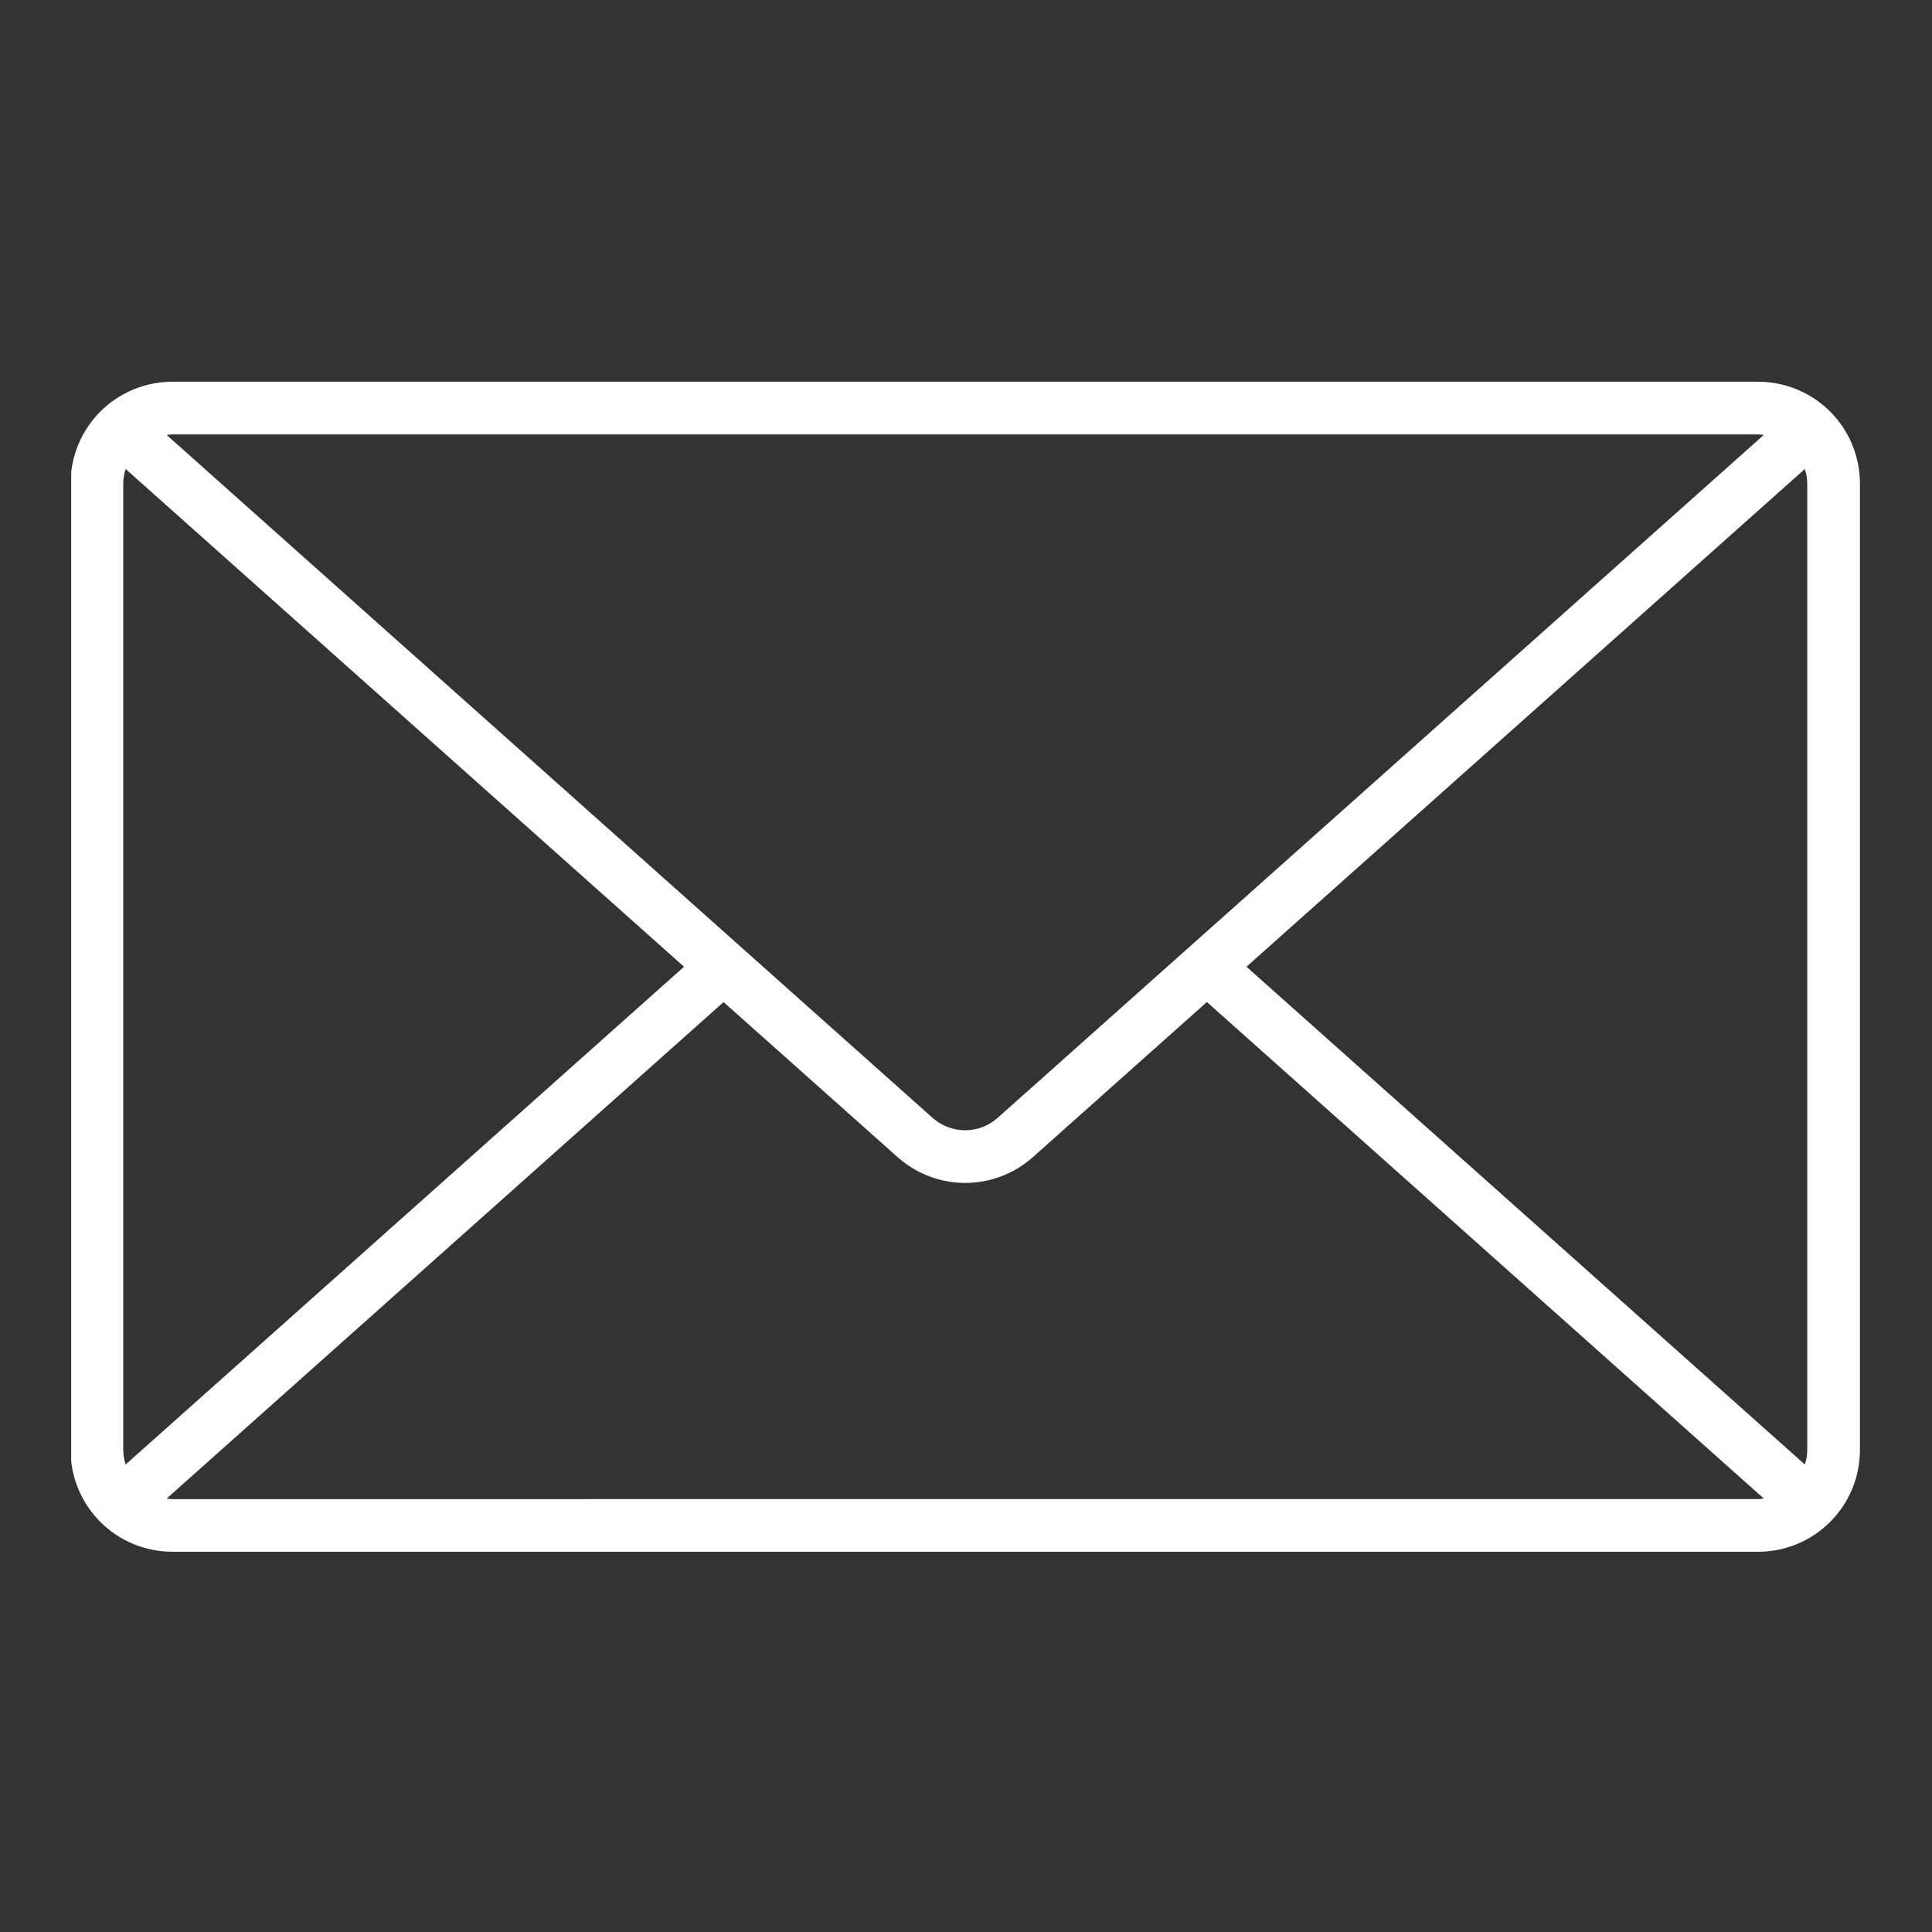 <svg version="1.0" preserveAspectRatio="xMidYMid meet" height="500" viewBox="0 0 375 375" zoomAndPan="magnify" width="500" xmlns:xlink="http://www.w3.org/1999/xlink" xmlns="http://www.w3.org/2000/svg"><rect x="0" y="0" width="375" height="375" fill="#333333" stroke="none"/><defs><clipPath id="8bcc103b58"><path clip-rule="nonzero" d="M 13.82 74 L 361.07 74 L 361.07 301.504 L 13.82 301.504 Z M 13.82 74"></path></clipPath></defs><g clip-path="url(#8bcc103b58)"><path fill-rule="nonzero" fill-opacity="1" d="M 341.277 74.094 L 33.426 74.094 C 32.781 74.094 32.137 74.129 31.492 74.191 C 30.852 74.254 30.211 74.352 29.578 74.477 C 28.945 74.602 28.32 74.762 27.703 74.949 C 27.082 75.137 26.477 75.355 25.879 75.602 C 25.281 75.848 24.699 76.125 24.129 76.43 C 23.559 76.734 23.008 77.066 22.469 77.426 C 21.934 77.785 21.414 78.168 20.914 78.578 C 20.414 78.988 19.938 79.422 19.48 79.879 C 19.023 80.336 18.59 80.812 18.18 81.312 C 17.77 81.812 17.387 82.332 17.027 82.867 C 16.668 83.406 16.336 83.957 16.031 84.527 C 15.727 85.098 15.449 85.68 15.203 86.277 C 14.957 86.875 14.738 87.48 14.551 88.102 C 14.363 88.719 14.203 89.344 14.078 89.977 C 13.953 90.609 13.855 91.25 13.793 91.891 C 13.727 92.535 13.695 93.18 13.695 93.824 L 13.695 281.461 C 13.695 282.109 13.727 282.754 13.793 283.395 C 13.855 284.039 13.953 284.676 14.078 285.309 C 14.203 285.941 14.363 286.57 14.551 287.188 C 14.738 287.805 14.957 288.414 15.203 289.008 C 15.449 289.605 15.727 290.188 16.031 290.758 C 16.336 291.328 16.668 291.883 17.027 292.418 C 17.387 292.957 17.77 293.473 18.18 293.973 C 18.59 294.473 19.023 294.949 19.48 295.406 C 19.938 295.863 20.414 296.297 20.914 296.707 C 21.414 297.117 21.934 297.504 22.469 297.863 C 23.008 298.219 23.559 298.551 24.129 298.855 C 24.699 299.16 25.281 299.438 25.879 299.684 C 26.477 299.934 27.082 300.152 27.703 300.34 C 28.32 300.527 28.945 300.684 29.578 300.809 C 30.211 300.938 30.852 301.031 31.492 301.098 C 32.137 301.16 32.781 301.191 33.426 301.191 L 341.277 301.191 C 341.922 301.191 342.566 301.16 343.211 301.098 C 343.852 301.031 344.492 300.938 345.125 300.812 C 345.758 300.684 346.383 300.527 347 300.34 C 347.621 300.152 348.227 299.934 348.824 299.688 C 349.422 299.438 350.004 299.164 350.574 298.859 C 351.145 298.555 351.699 298.223 352.234 297.863 C 352.773 297.504 353.289 297.117 353.789 296.707 C 354.289 296.301 354.766 295.867 355.223 295.41 C 355.68 294.953 356.113 294.473 356.523 293.973 C 356.934 293.477 357.32 292.957 357.68 292.418 C 358.035 291.883 358.367 291.328 358.672 290.758 C 358.977 290.191 359.254 289.605 359.504 289.012 C 359.75 288.414 359.969 287.805 360.156 287.188 C 360.344 286.57 360.5 285.945 360.629 285.309 C 360.754 284.676 360.848 284.039 360.914 283.395 C 360.977 282.754 361.008 282.109 361.012 281.461 L 361.012 93.824 C 361.008 93.18 360.977 92.535 360.914 91.891 C 360.848 91.25 360.754 90.609 360.629 89.977 C 360.5 89.344 360.344 88.719 360.156 88.102 C 359.969 87.48 359.75 86.875 359.504 86.277 C 359.254 85.68 358.977 85.098 358.672 84.527 C 358.367 83.957 358.035 83.406 357.68 82.867 C 357.32 82.332 356.934 81.812 356.523 81.312 C 356.113 80.812 355.68 80.336 355.223 79.879 C 354.766 79.422 354.289 78.988 353.789 78.578 C 353.289 78.168 352.773 77.785 352.234 77.426 C 351.699 77.066 351.145 76.734 350.574 76.43 C 350.004 76.125 349.422 75.848 348.824 75.602 C 348.227 75.352 347.621 75.137 347 74.949 C 346.383 74.762 345.758 74.602 345.125 74.477 C 344.492 74.352 343.852 74.254 343.211 74.191 C 342.566 74.129 341.922 74.094 341.277 74.094 Z M 241.938 187.645 L 350.32 91.031 C 350.621 91.938 350.777 92.871 350.789 93.824 L 350.789 281.461 C 350.777 282.418 350.621 283.348 350.32 284.258 Z M 341.266 84.32 C 341.625 84.336 341.988 84.371 342.344 84.426 L 193.645 216.973 C 193.215 217.355 192.75 217.699 192.258 218 C 191.766 218.301 191.246 218.555 190.707 218.758 C 190.168 218.965 189.613 219.121 189.047 219.227 C 188.477 219.328 187.902 219.383 187.328 219.383 C 186.75 219.383 186.176 219.328 185.605 219.227 C 185.039 219.121 184.484 218.965 183.945 218.758 C 183.406 218.555 182.887 218.301 182.395 218 C 181.902 217.699 181.438 217.355 181.008 216.973 L 32.348 84.426 C 32.707 84.371 33.066 84.336 33.426 84.32 Z M 24.387 284.258 C 24.09 283.348 23.934 282.418 23.922 281.461 L 23.922 93.824 C 23.934 92.871 24.09 91.938 24.387 91.031 L 132.77 187.645 Z M 33.426 290.977 C 33.066 290.961 32.707 290.926 32.348 290.867 L 140.441 194.5 L 174.234 224.605 C 175.129 225.402 176.09 226.113 177.113 226.738 C 178.137 227.359 179.211 227.887 180.332 228.312 C 181.453 228.742 182.605 229.062 183.785 229.281 C 184.965 229.496 186.152 229.605 187.352 229.605 C 188.551 229.605 189.742 229.496 190.922 229.281 C 192.102 229.062 193.254 228.742 194.375 228.312 C 195.492 227.887 196.566 227.359 197.594 226.738 C 198.617 226.113 199.578 225.402 200.473 224.605 L 234.258 194.492 L 342.348 290.859 C 341.988 290.918 341.629 290.953 341.266 290.969 Z M 33.426 290.977" fill="#ffffff"></path></g></svg>